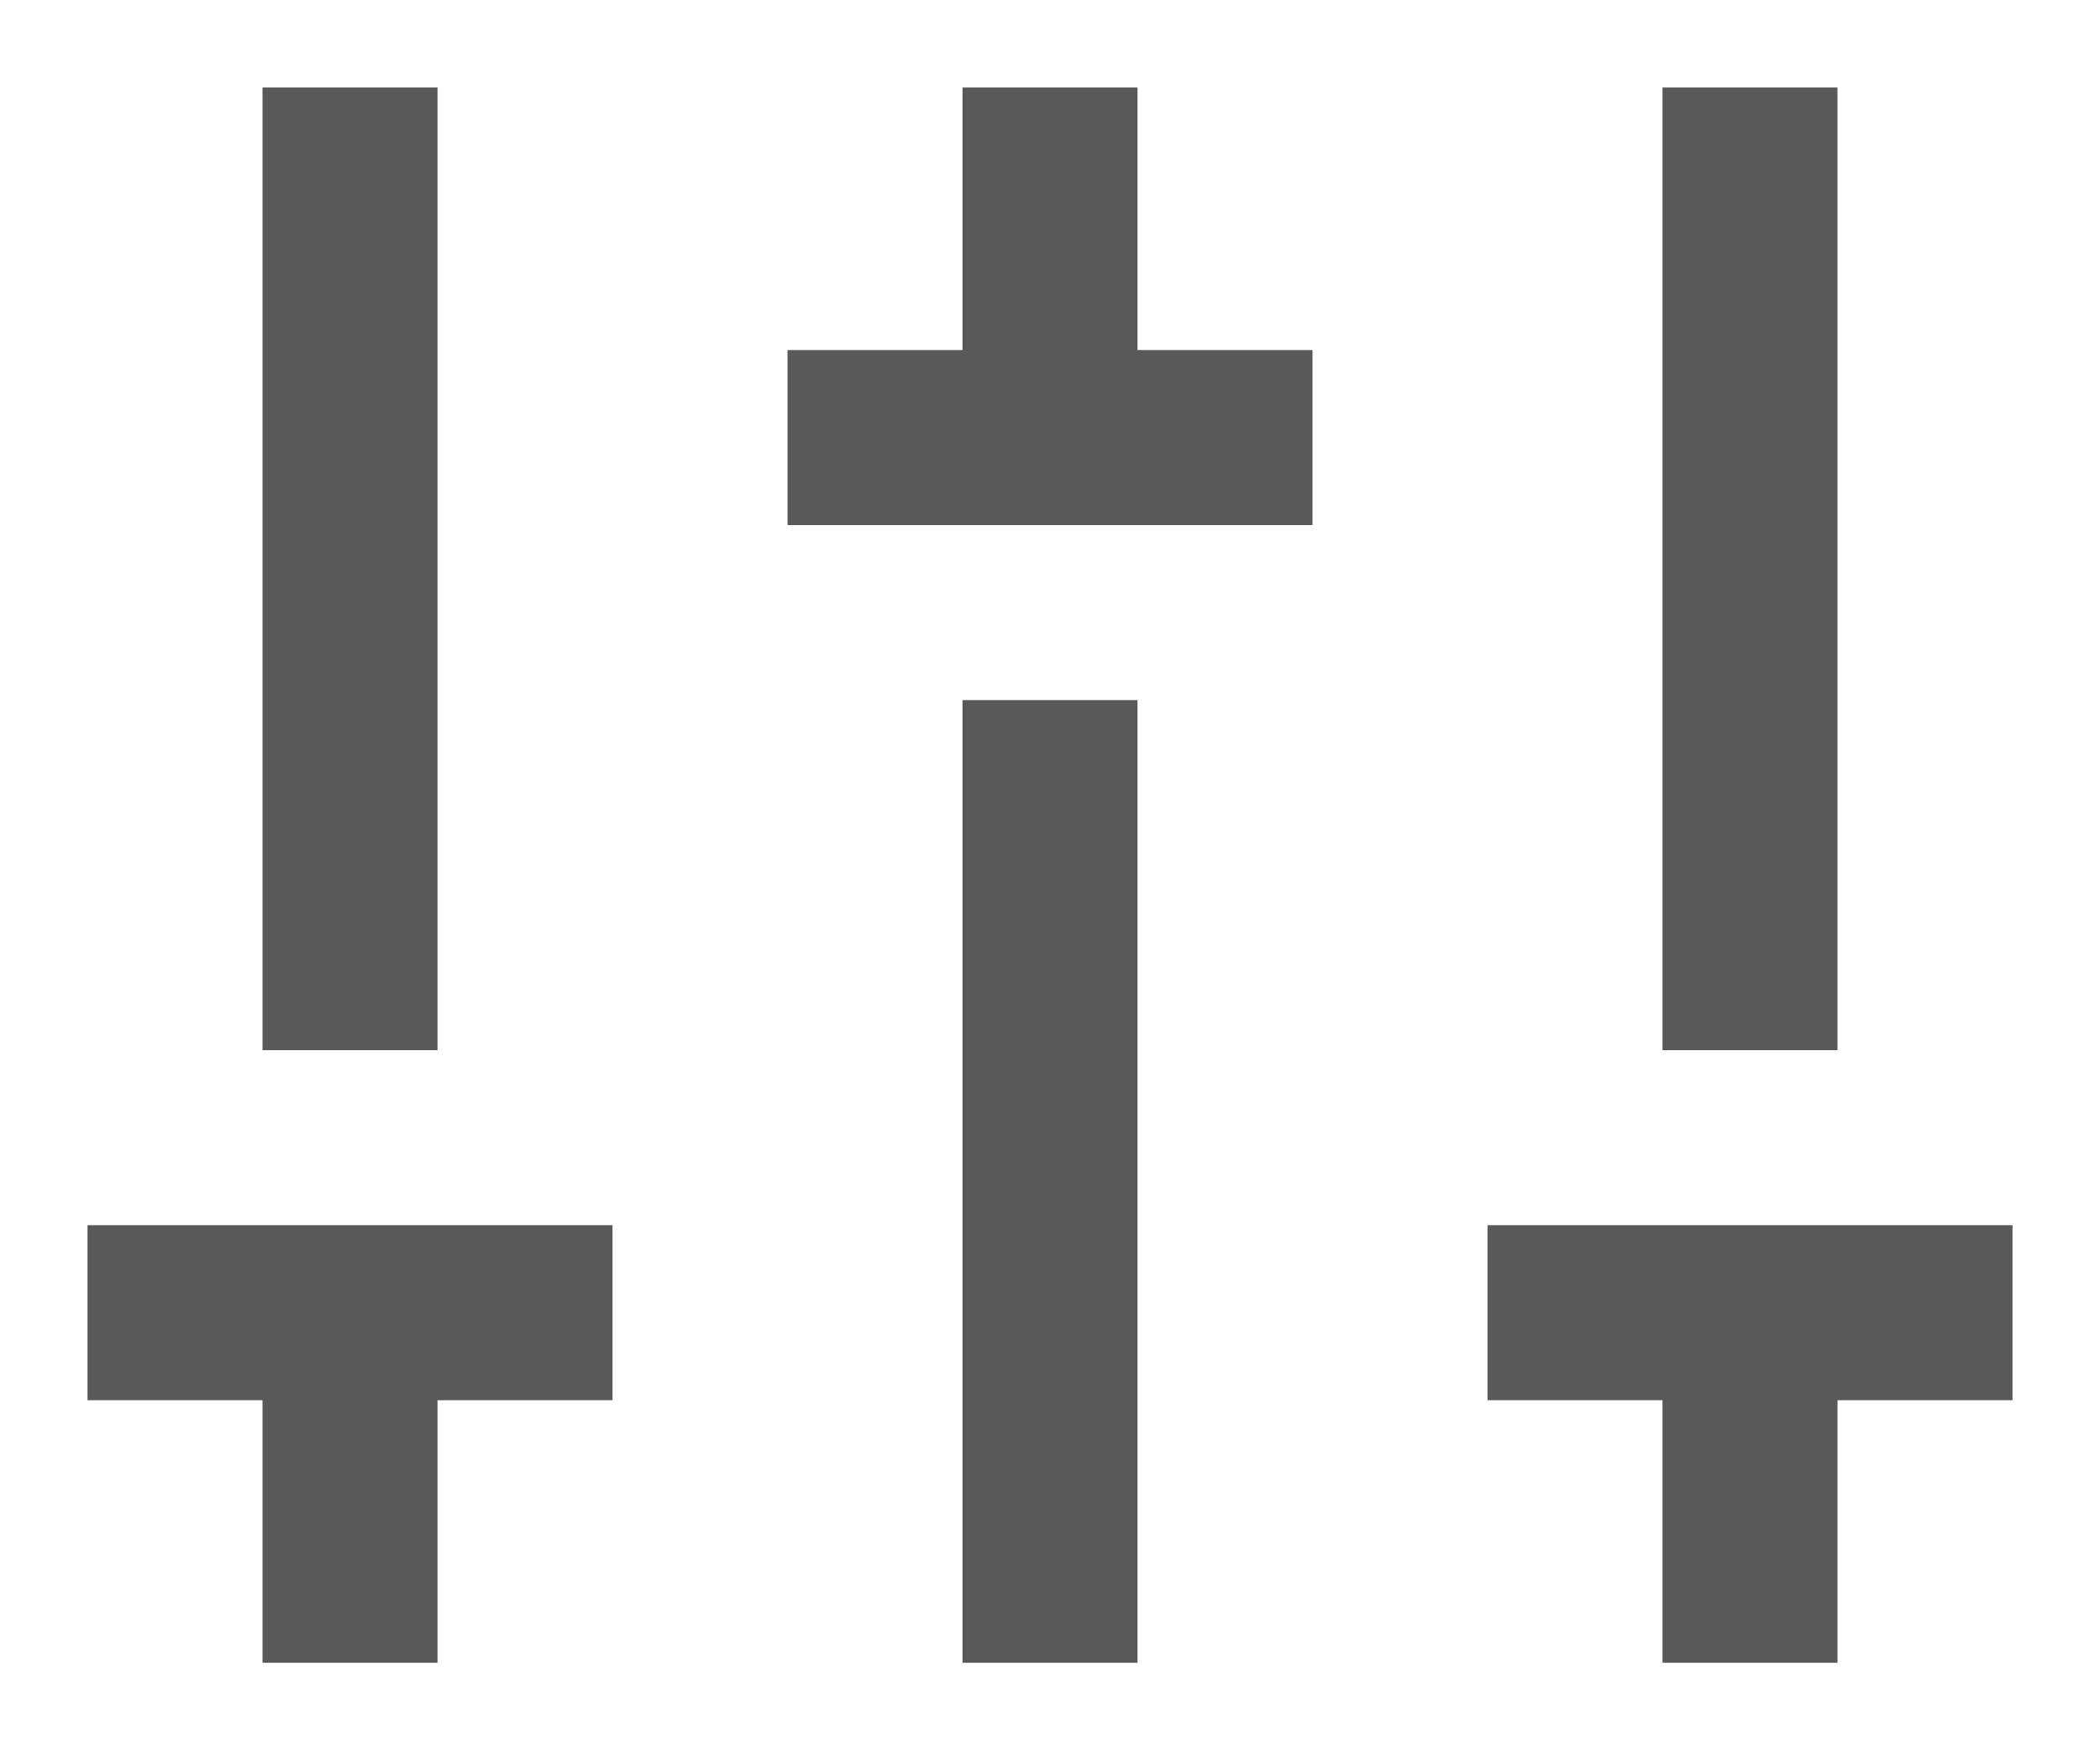 <svg width="18" height="15" viewBox="0 0 18 15" fill="none" xmlns="http://www.w3.org/2000/svg">
<path d="M15.75 12V14.25H14.25V12H12.75V10.5H17.25V12H15.75ZM3.75 12V14.25H2.25V12H0.75V10.5H5.25V12H3.75ZM8.25 3V0.75H9.75V3H11.25V4.5H6.75V3H8.25ZM8.25 6H9.75V14.25H8.25V6ZM2.25 9V0.75H3.75V9H2.25ZM14.25 9V0.75H15.75V9H14.25Z" fill="#595959"/>
</svg>
